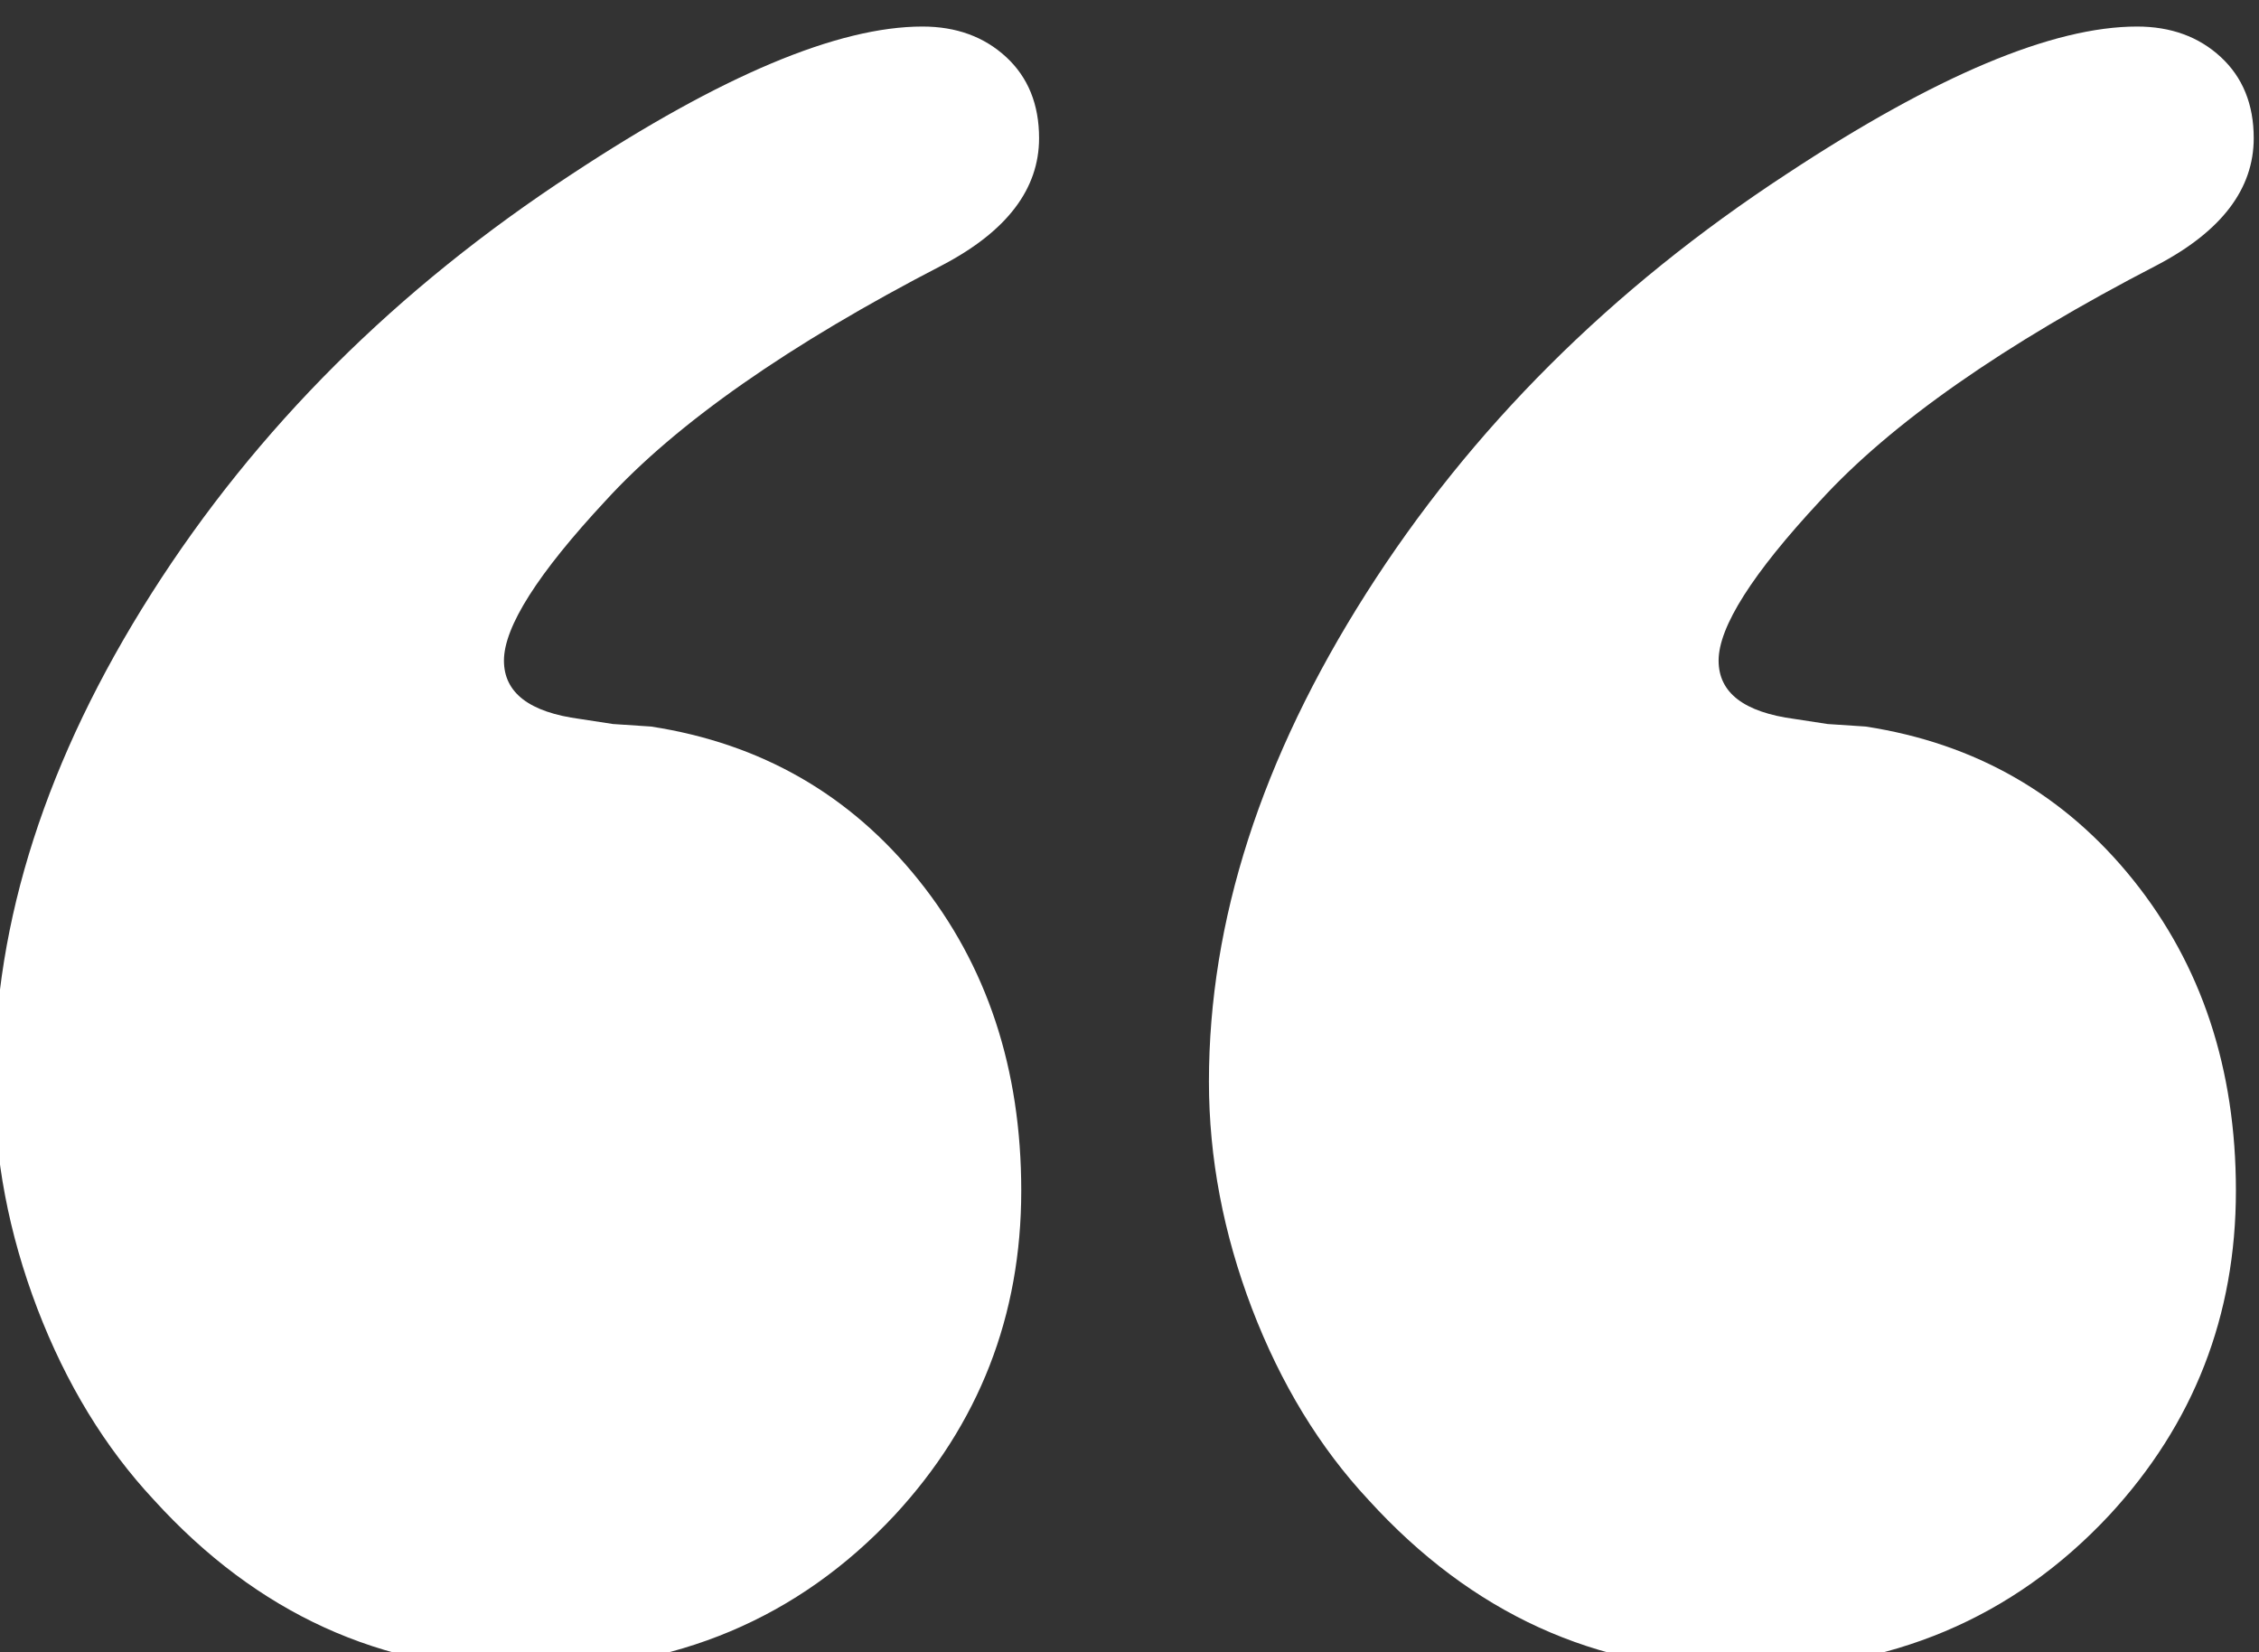 <?xml version="1.0" encoding="UTF-8" standalone="no"?>
<!-- Created with Inkscape (http://www.inkscape.org/) -->

<svg
   version="1.1"
   id="svg132"
   width="134"
   height="98"
   viewBox="0 0 134 98"
   xmlns="http://www.w3.org/2000/svg"
   xmlns:svg="http://www.w3.org/2000/svg">
  <rect x="0" y="0" width="134" height="98" fill="#333333" stroke="none"/>
  <defs
     id="defs136">
    <clipPath
       clipPathUnits="userSpaceOnUse"
       id="clipPath1428">
      <path
         d="M 0,5982 H 1200 V 0 H 0 Z"
         id="path1426" />
    </clipPath>
  </defs>
  <g
     id="g140"
     transform="matrix(1.333,0,0,-1.333,-1358.413,6299.394)">
    <g
       id="g1422">
      <g
         id="g1424"
         clip-path="url(#clipPath1428)">
        <g
           id="g1438"
           transform="translate(1096.56,4651.421)">
          <path
             d="m 0,0 c -6.472,0 -12.001,2.522 -16.589,7.56 -2.181,2.335 -3.911,5.174 -5.193,8.52 -1.277,3.349 -1.916,6.714 -1.916,10.1 0,7.148 2.331,14.387 6.996,21.722 4.666,7.336 10.908,13.561 18.733,18.676 6.619,4.363 11.811,6.547 15.572,6.547 1.504,0 2.746,-0.452 3.724,-1.355 0.978,-0.903 1.468,-2.108 1.468,-3.611 0,-2.258 -1.43,-4.138 -4.291,-5.643 C 11.662,58.978 6.657,55.48 3.498,52.021 0.489,48.788 -1.018,46.417 -1.018,44.913 c 0,-1.43 1.128,-2.298 3.386,-2.597 l 1.467,-0.225 1.694,-0.112 c 4.89,-0.753 8.857,-3.029 11.904,-6.827 3.046,-3.798 4.569,-8.408 4.569,-13.824 0,-5.565 -1.877,-10.38 -5.64,-14.444 C 12.071,2.295 6.619,0 0,0"
             style="fill:#ffffff;fill-opacity:1;fill-rule:nonzero;stroke:none"
             id="path1440" />
        </g>
        <g
           id="g1442"
           transform="translate(1042.508,4651.421)">
          <path
             d="m 0,0 c -6.472,0 -12.001,2.522 -16.587,7.56 -2.181,2.335 -3.912,5.174 -5.194,8.52 -1.278,3.349 -1.917,6.714 -1.917,10.1 0,7.148 2.331,14.387 6.996,21.722 4.666,7.336 10.909,13.561 18.733,18.676 6.622,4.363 11.811,6.547 15.574,6.547 1.502,0 2.744,-0.452 3.723,-1.355 0.978,-0.903 1.467,-2.108 1.467,-3.611 0,-2.258 -1.428,-4.138 -4.291,-5.643 C 11.662,58.978 6.657,55.48 3.498,52.021 0.489,48.788 -1.018,46.417 -1.018,44.913 c 0,-1.43 1.128,-2.298 3.388,-2.597 l 1.467,-0.225 1.692,-0.112 c 4.89,-0.753 8.86,-3.029 11.904,-6.827 3.049,-3.798 4.569,-8.408 4.569,-13.824 0,-5.565 -1.877,-10.38 -5.639,-14.444 C 12.071,2.295 6.622,0 0,0"
             style="fill:#ffffff;fill-opacity:1;fill-rule:nonzero;stroke:none"
             id="path1444" />
        </g>
      </g>
    </g>
  </g>
</svg>
